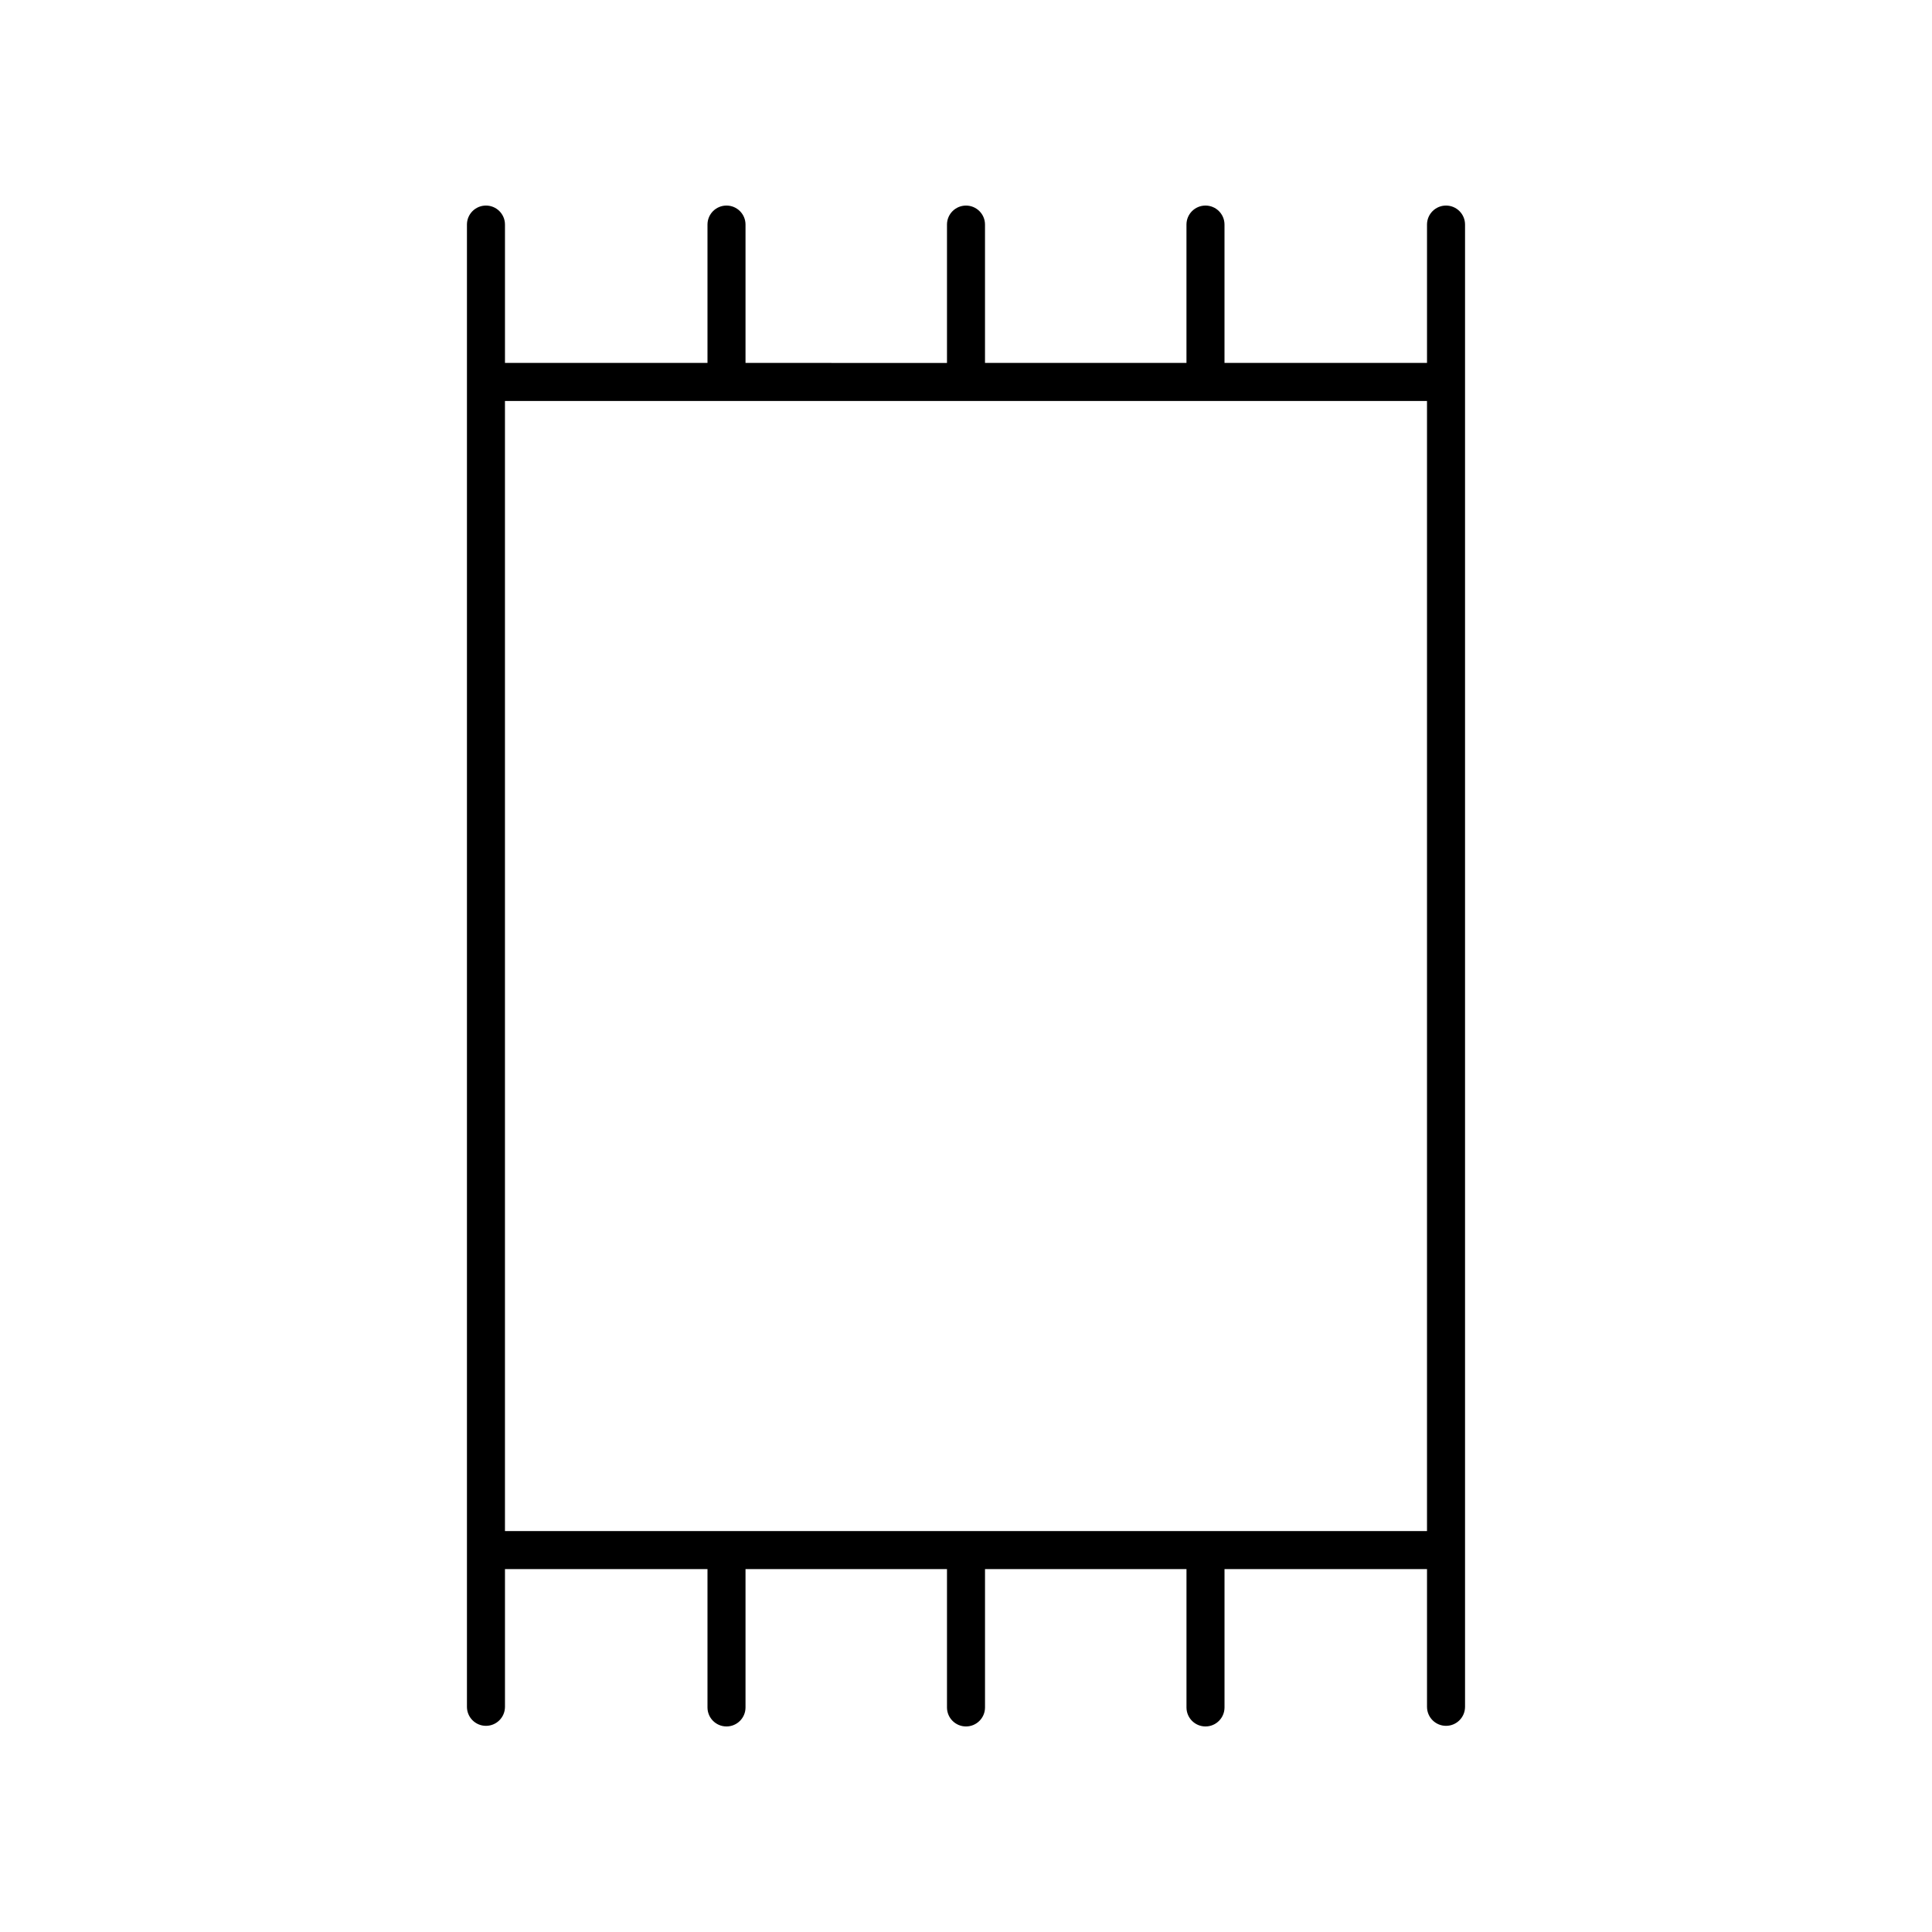 <?xml version="1.0" encoding="UTF-8"?>
<!-- Uploaded to: ICON Repo, www.svgrepo.com, Generator: ICON Repo Mixer Tools -->
<svg fill="#000000" width="800px" height="800px" version="1.1" viewBox="144 144 512 512" xmlns="http://www.w3.org/2000/svg">
 <path d="m400 198.48c-2.785 0-5.039 2.254-5.039 5.039v36.664l-53.391-0.004v-36.664c0-2.785-2.254-5.039-5.039-5.039s-5.039 2.254-5.039 5.039v36.664h-53.668v-36.664c0-2.785-2.254-5.039-5.039-5.039s-5.039 2.254-5.039 5.039v392.81c0 2.785 2.254 5.039 5.039 5.039s5.039-2.254 5.039-5.039v-36.5h53.668v36.664c0 2.785 2.254 5.039 5.039 5.039s5.039-2.254 5.039-5.039v-36.664h53.391v36.664c0 2.785 2.254 5.039 5.039 5.039s5.039-2.254 5.039-5.039v-36.664h53.391v36.664c0 2.785 2.254 5.039 5.039 5.039s5.039-2.254 5.039-5.039v-36.664h53.664v36.5c0 2.785 2.254 5.039 5.039 5.039 2.785 0 5.039-2.254 5.039-5.039v-392.81c0-2.785-2.254-5.039-5.039-5.039-2.785 0-5.039 2.254-5.039 5.039v36.664h-53.668v-36.664c0-2.785-2.254-5.039-5.039-5.039s-5.039 2.254-5.039 5.039v36.664h-53.391v-36.664c0-2.785-2.25-5.035-5.035-5.035zm122.17 351.27h-244.35v-299.49h244.35z"/>
</svg>